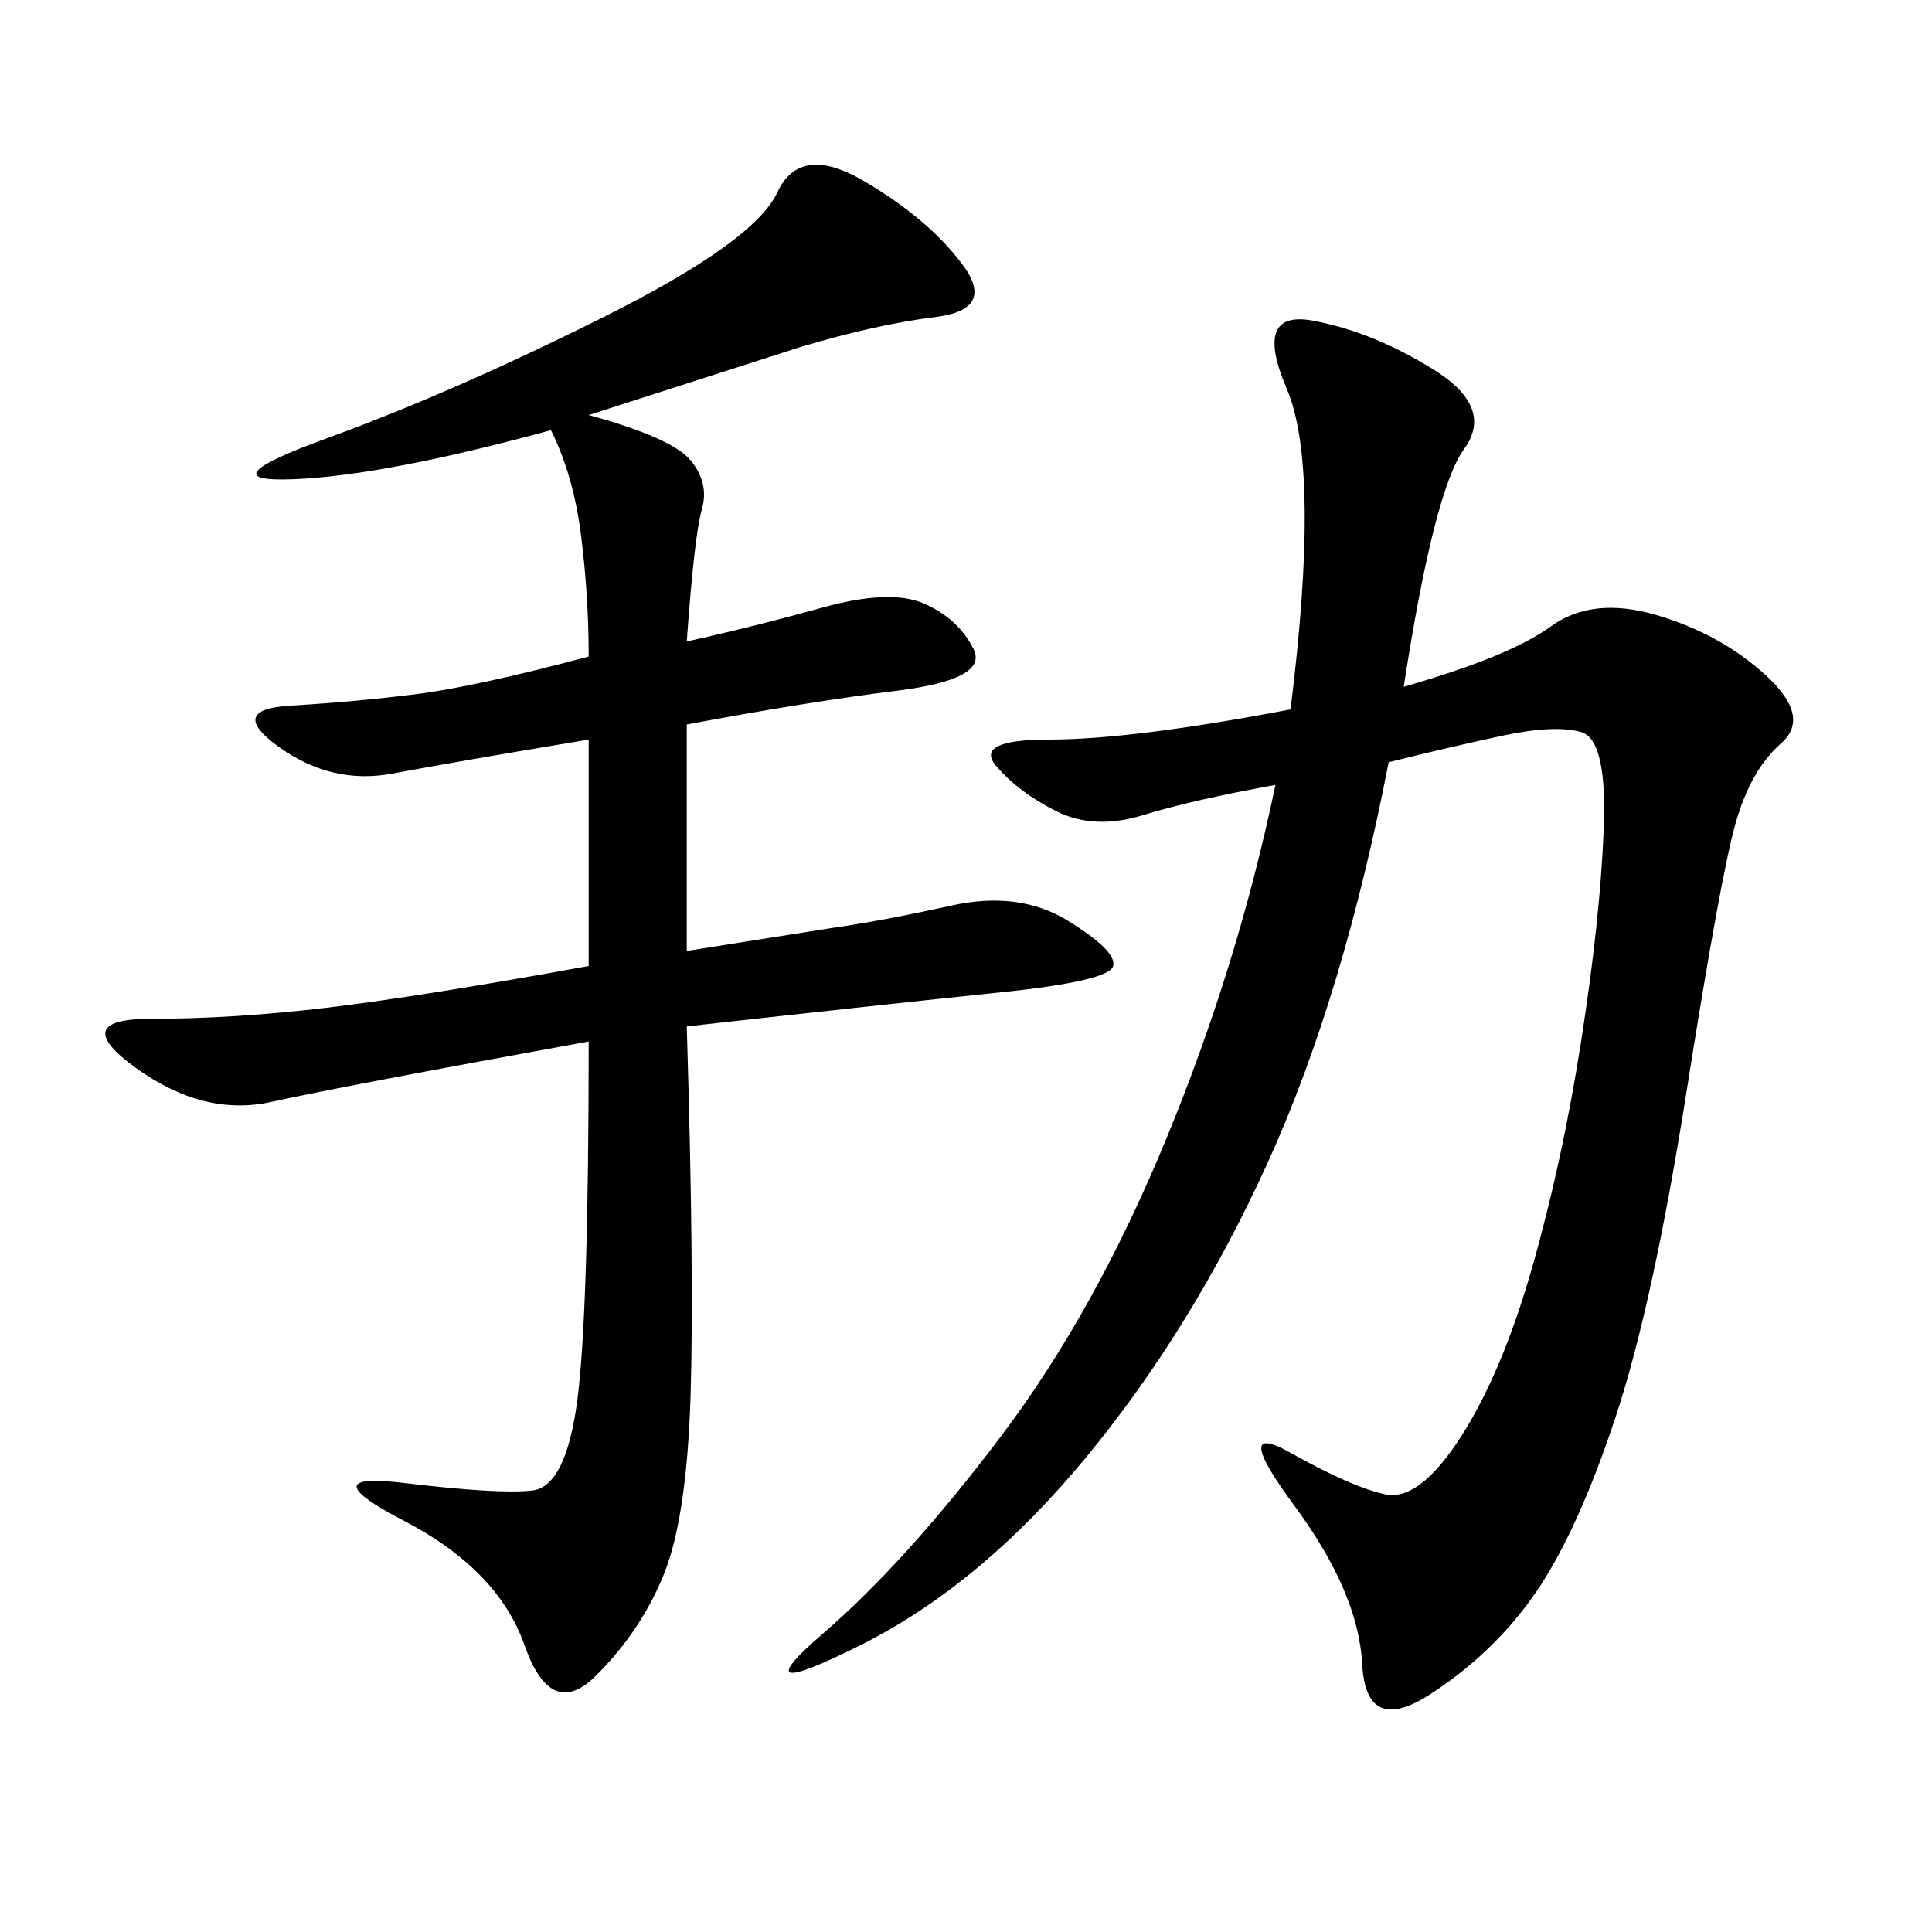 <svg xmlns="http://www.w3.org/2000/svg" xmlns:xlink="http://www.w3.org/1999/xlink" width="300" height="300"><path d="M217.97 106.64Q234.38 101.95 240.82 97.27Q247.27 92.58 257.23 95.51Q267.19 98.44 274.22 104.88Q281.25 111.33 276.56 115.43Q271.88 119.53 269.53 127.73Q267.19 135.94 261.91 169.34Q256.64 202.73 250.78 220.31Q244.92 237.89 238.48 247.27Q232.03 256.64 222.07 263.09Q212.11 269.53 211.52 258.40Q210.94 247.27 200.98 233.79Q191.02 220.31 200.39 225.59Q209.77 230.86 215.04 232.03Q220.31 233.20 226.76 223.24Q233.20 213.28 237.89 196.88Q242.58 180.47 245.51 161.72Q248.44 142.97 249.02 128.91Q249.61 114.84 245.51 113.67Q241.41 112.50 233.20 114.26Q225 116.02 215.63 118.36L215.63 118.36Q208.59 154.69 196.88 180.47Q185.16 206.25 168.75 226.17Q152.34 246.09 133.59 255.47Q114.84 264.84 127.73 253.71Q140.63 242.58 155.27 223.24Q169.92 203.91 181.05 176.95Q192.19 150 198.05 121.88L198.05 121.88Q185.16 124.22 177.54 126.56Q169.92 128.91 164.06 125.98Q158.20 123.05 154.69 118.95Q151.17 114.84 162.89 114.84L162.89 114.84Q175.78 114.84 200.39 110.16L200.39 110.16Q205.08 72.66 199.80 60.35Q194.53 48.05 203.91 49.80Q213.28 51.56 222.66 57.42Q232.03 63.28 227.34 69.73Q222.66 76.17 217.97 106.64L217.97 106.64ZM106.64 147.66L128.91 144.14Q137.11 142.97 147.66 140.63Q158.20 138.28 165.82 142.97Q173.44 147.66 172.85 150Q172.27 152.34 155.27 154.10Q138.28 155.86 106.64 159.38L106.64 159.38Q107.81 198.05 107.23 216.80Q106.64 235.55 103.13 244.34Q99.61 253.13 92.58 260.16Q85.55 267.19 81.45 255.47Q77.34 243.75 62.70 236.13Q48.05 228.52 62.70 230.27Q77.34 232.03 82.62 231.45Q87.89 230.86 89.65 217.38Q91.41 203.91 91.41 161.72L91.41 161.72Q52.73 168.75 42.19 171.09Q31.64 173.44 21.09 165.82Q10.55 158.20 23.44 158.20L23.44 158.20Q36.33 158.20 50.98 156.45Q65.63 154.69 91.41 150L91.41 150L91.41 114.84Q70.31 118.36 60.94 120.12Q51.56 121.88 43.36 116.02Q35.16 110.16 45.12 109.57Q55.08 108.98 64.45 107.81Q73.83 106.64 91.41 101.95L91.41 101.95Q91.41 92.58 90.23 83.20Q89.06 73.83 85.55 66.80L85.55 66.80Q59.77 73.83 45.70 74.41Q31.64 75 50.98 67.97Q70.31 60.94 93.75 49.22Q117.19 37.50 120.70 29.88Q124.22 22.27 134.18 28.13Q144.14 33.98 149.41 41.02Q154.69 48.05 145.31 49.22Q135.94 50.39 124.22 53.91L124.22 53.91L91.41 64.45Q104.30 67.97 107.23 71.48Q110.16 75 108.98 79.10Q107.81 83.20 106.64 99.61L106.64 99.61Q117.19 97.27 127.73 94.34Q138.28 91.41 143.55 93.75Q148.83 96.09 151.17 100.78Q153.52 105.47 139.45 107.23Q125.39 108.98 106.64 112.50L106.64 112.50L106.64 147.66Z"/></svg>
